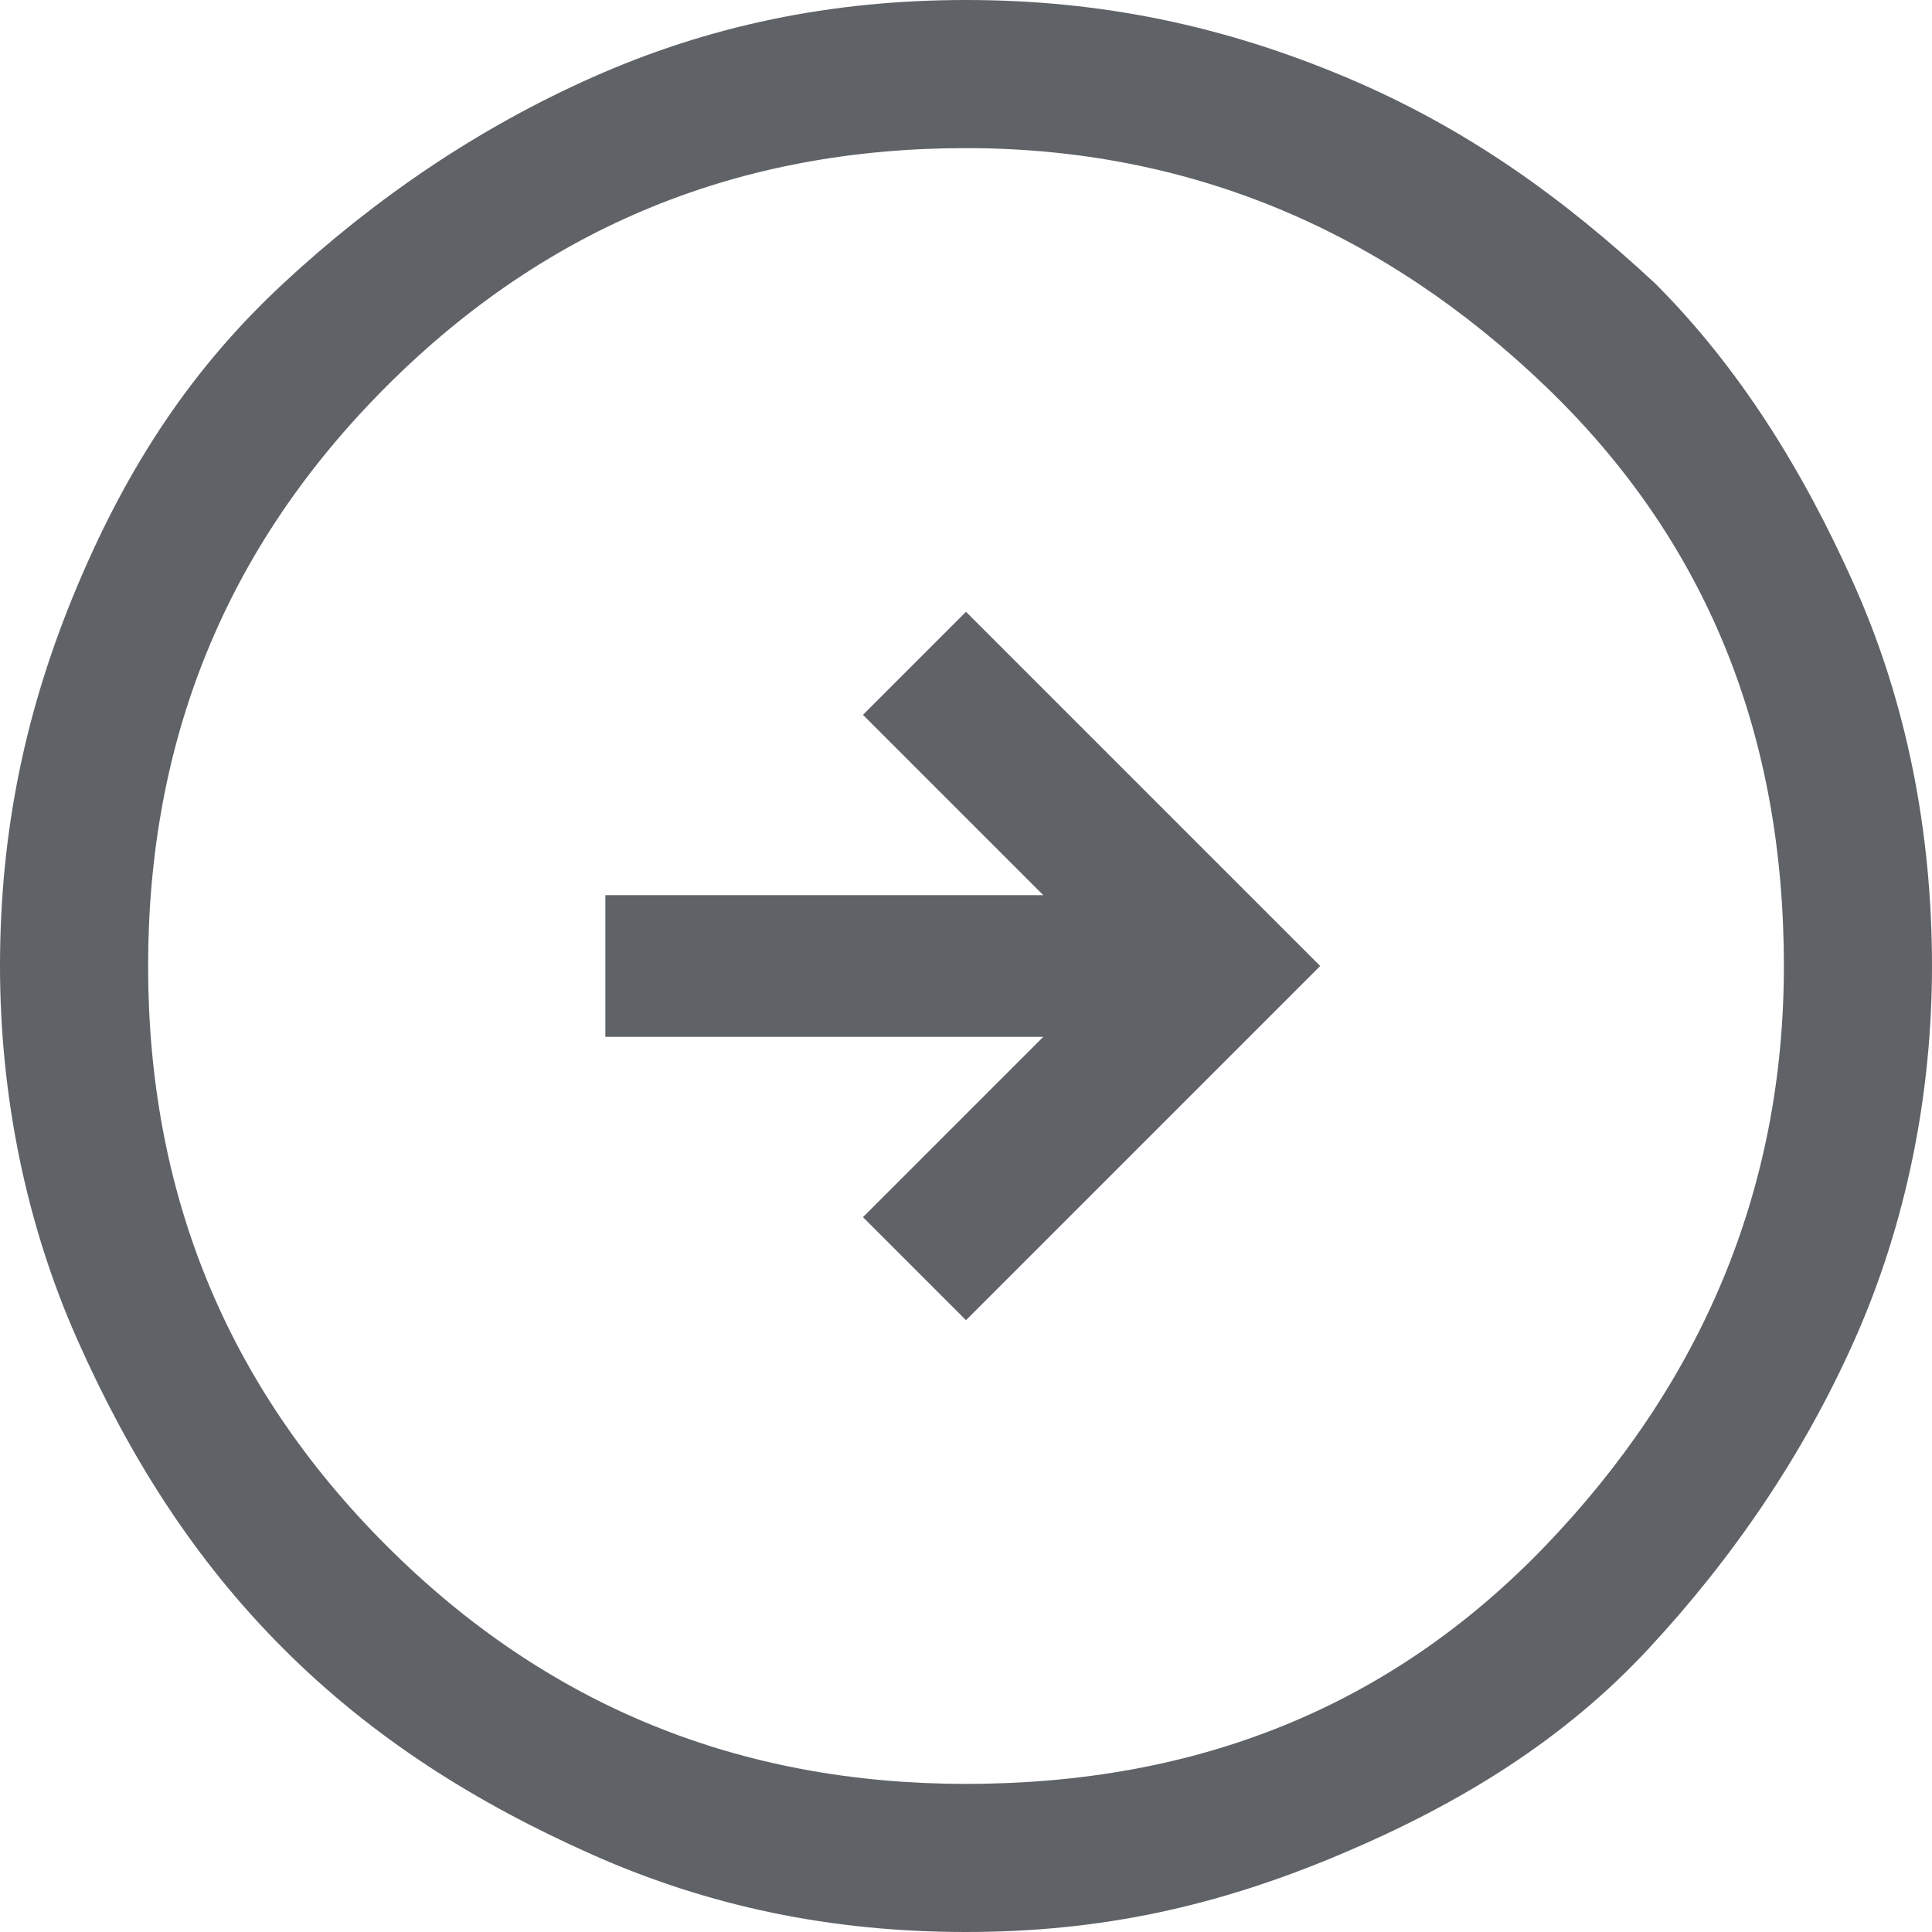 <?xml version="1.0" encoding="UTF-8"?> <svg xmlns="http://www.w3.org/2000/svg" xmlns:xlink="http://www.w3.org/1999/xlink" version="1.1" id="Layer_1" x="0px" y="0px" viewBox="0 0 30 30" style="enable-background:new 0 0 30 30;" xml:space="preserve" width="30" height="30"> <style type="text/css"> .st0{fill:#FFFFFF;} .st1{fill:#5F6368;} </style> <rect class="st0" width="30" height="30"></rect> <path class="st1" d="M15,20.5l5.5-5.5L15,9.5l-1.6,1.6l2.8,2.8H9.4v2.2h6.8l-2.8,2.8L15,20.5z M15,30c-2.1,0-4-0.4-5.8-1.2 S5.8,27,4.4,25.6s-2.4-3-3.2-4.8C0.4,19,0,17,0,15c0-2.1,0.4-4,1.2-5.9S3,5.7,4.4,4.4s3-2.4,4.8-3.2S12.9,0,15,0 c2.1,0,4,0.4,5.9,1.2s3.4,1.9,4.8,3.2C27,5.7,28,7.3,28.8,9.1S30,12.9,30,15c0,2-0.4,4-1.2,5.8c-0.8,1.8-1.9,3.4-3.2,4.8 c-1.3,1.4-2.9,2.4-4.8,3.2S17.1,30,15,30z M15,27.7c3.6,0,6.6-1.2,9-3.7s3.7-5.5,3.7-9c0-3.6-1.2-6.6-3.7-9s-5.5-3.7-9-3.7 c-3.5,0-6.5,1.2-9,3.7s-3.7,5.5-3.7,9c0,3.5,1.2,6.5,3.7,9S11.5,27.7,15,27.7z"></path> </svg> 